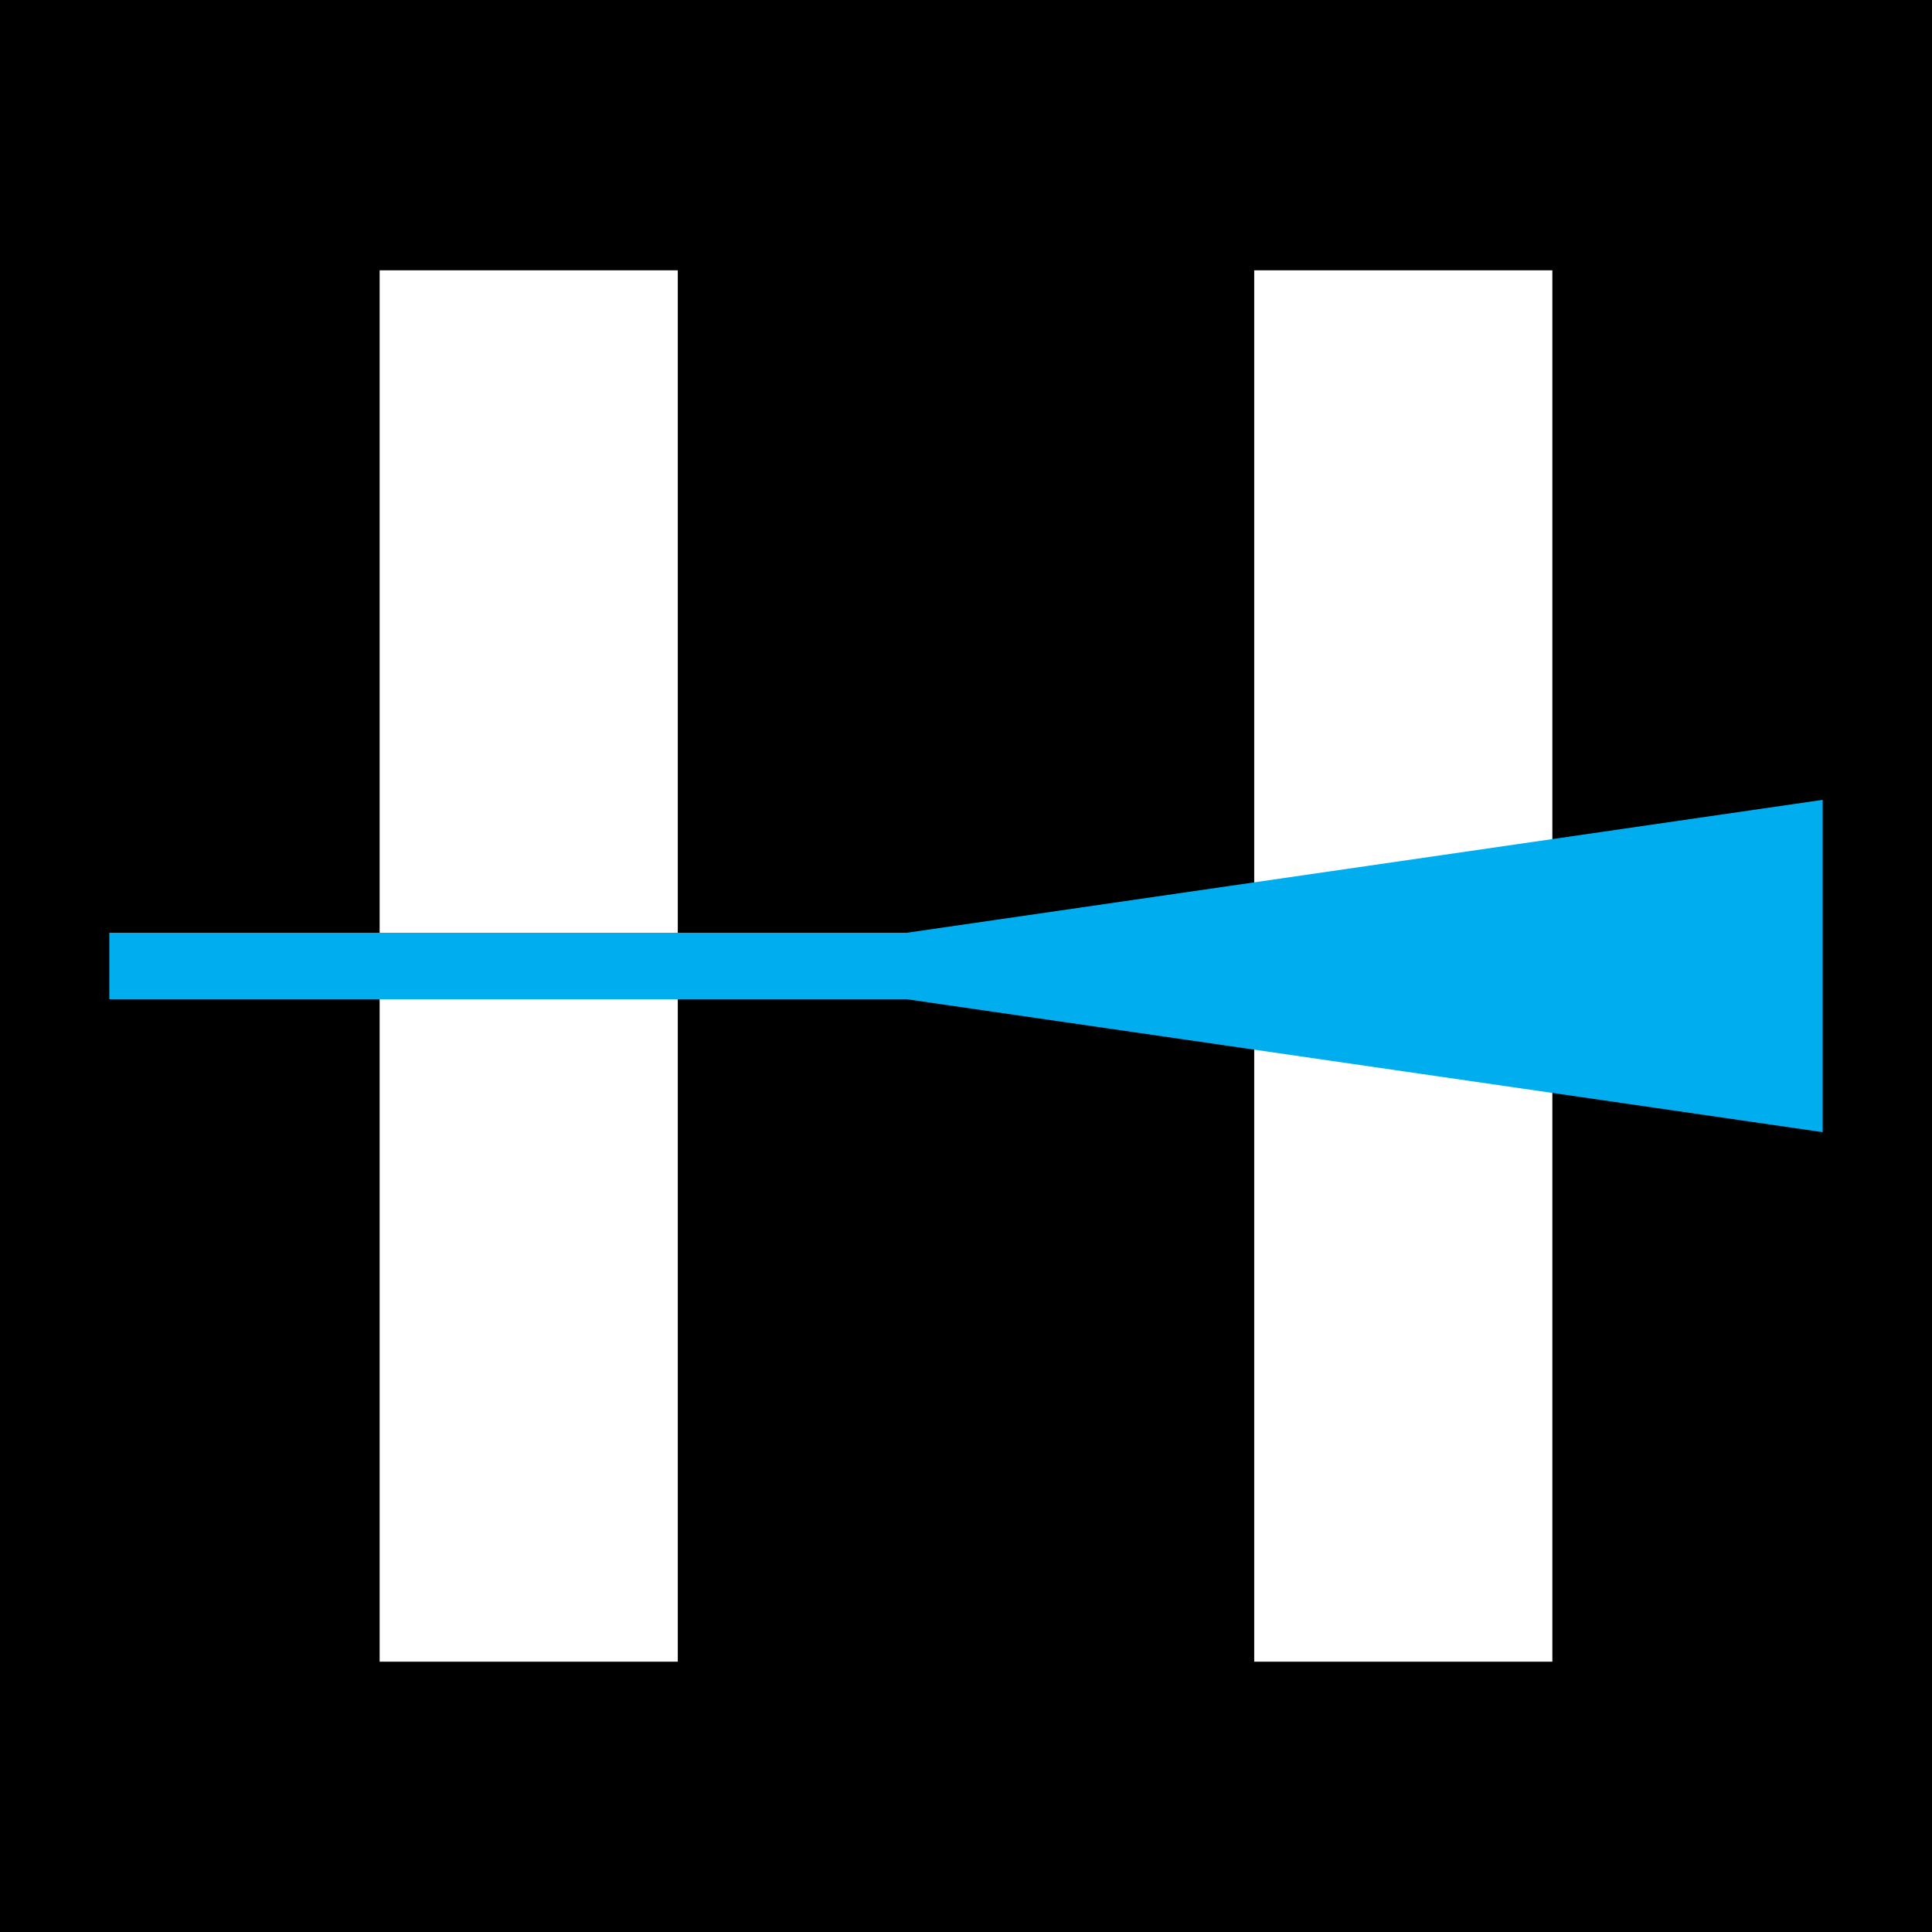 <?xml version="1.0" encoding="UTF-8"?>
<svg id="Layer_2" data-name="Layer 2" xmlns="http://www.w3.org/2000/svg" viewBox="0 0 622.08 622.08">
  <defs>
    <style>
      .cls-1 {
        fill: #00aeef;
      }

      .cls-1, .cls-2, .cls-3, .cls-4 {
        stroke-width: 0px;
      }

      .cls-3 {
        fill: none;
      }

      .cls-4 {
        fill: #fff;
      }
    </style>
  </defs>
  <g id="Layer_1-2" data-name="Layer 1">
    <g>
      <rect class="cls-2" y="0" width="622.08" height="622.08"/>
      <rect class="cls-3" x="122.24" width="87.04" height="87.04"/>
      <rect class="cls-3" x="35.2" y="321.74" width="87.04" height="87.04"/>
      <rect class="cls-4" x="122.24" y="87.04" width="96" height="448"/>
      <rect class="cls-4" x="403.84" y="87.04" width="96" height="448"/>
      <polygon class="cls-1" points="586.88 257.54 218.24 311.04 586.88 364.54 586.88 257.54"/>
      <rect class="cls-1" x="35.2" y="300.34" width="464.64" height="21.4"/>
      <rect class="cls-3" x="499.84" y="170.5" width="87.04" height="87.04"/>
      <rect class="cls-3" x="163.66" y="535.04" width="87.04" height="87.04"/>
    </g>
  </g>
</svg>